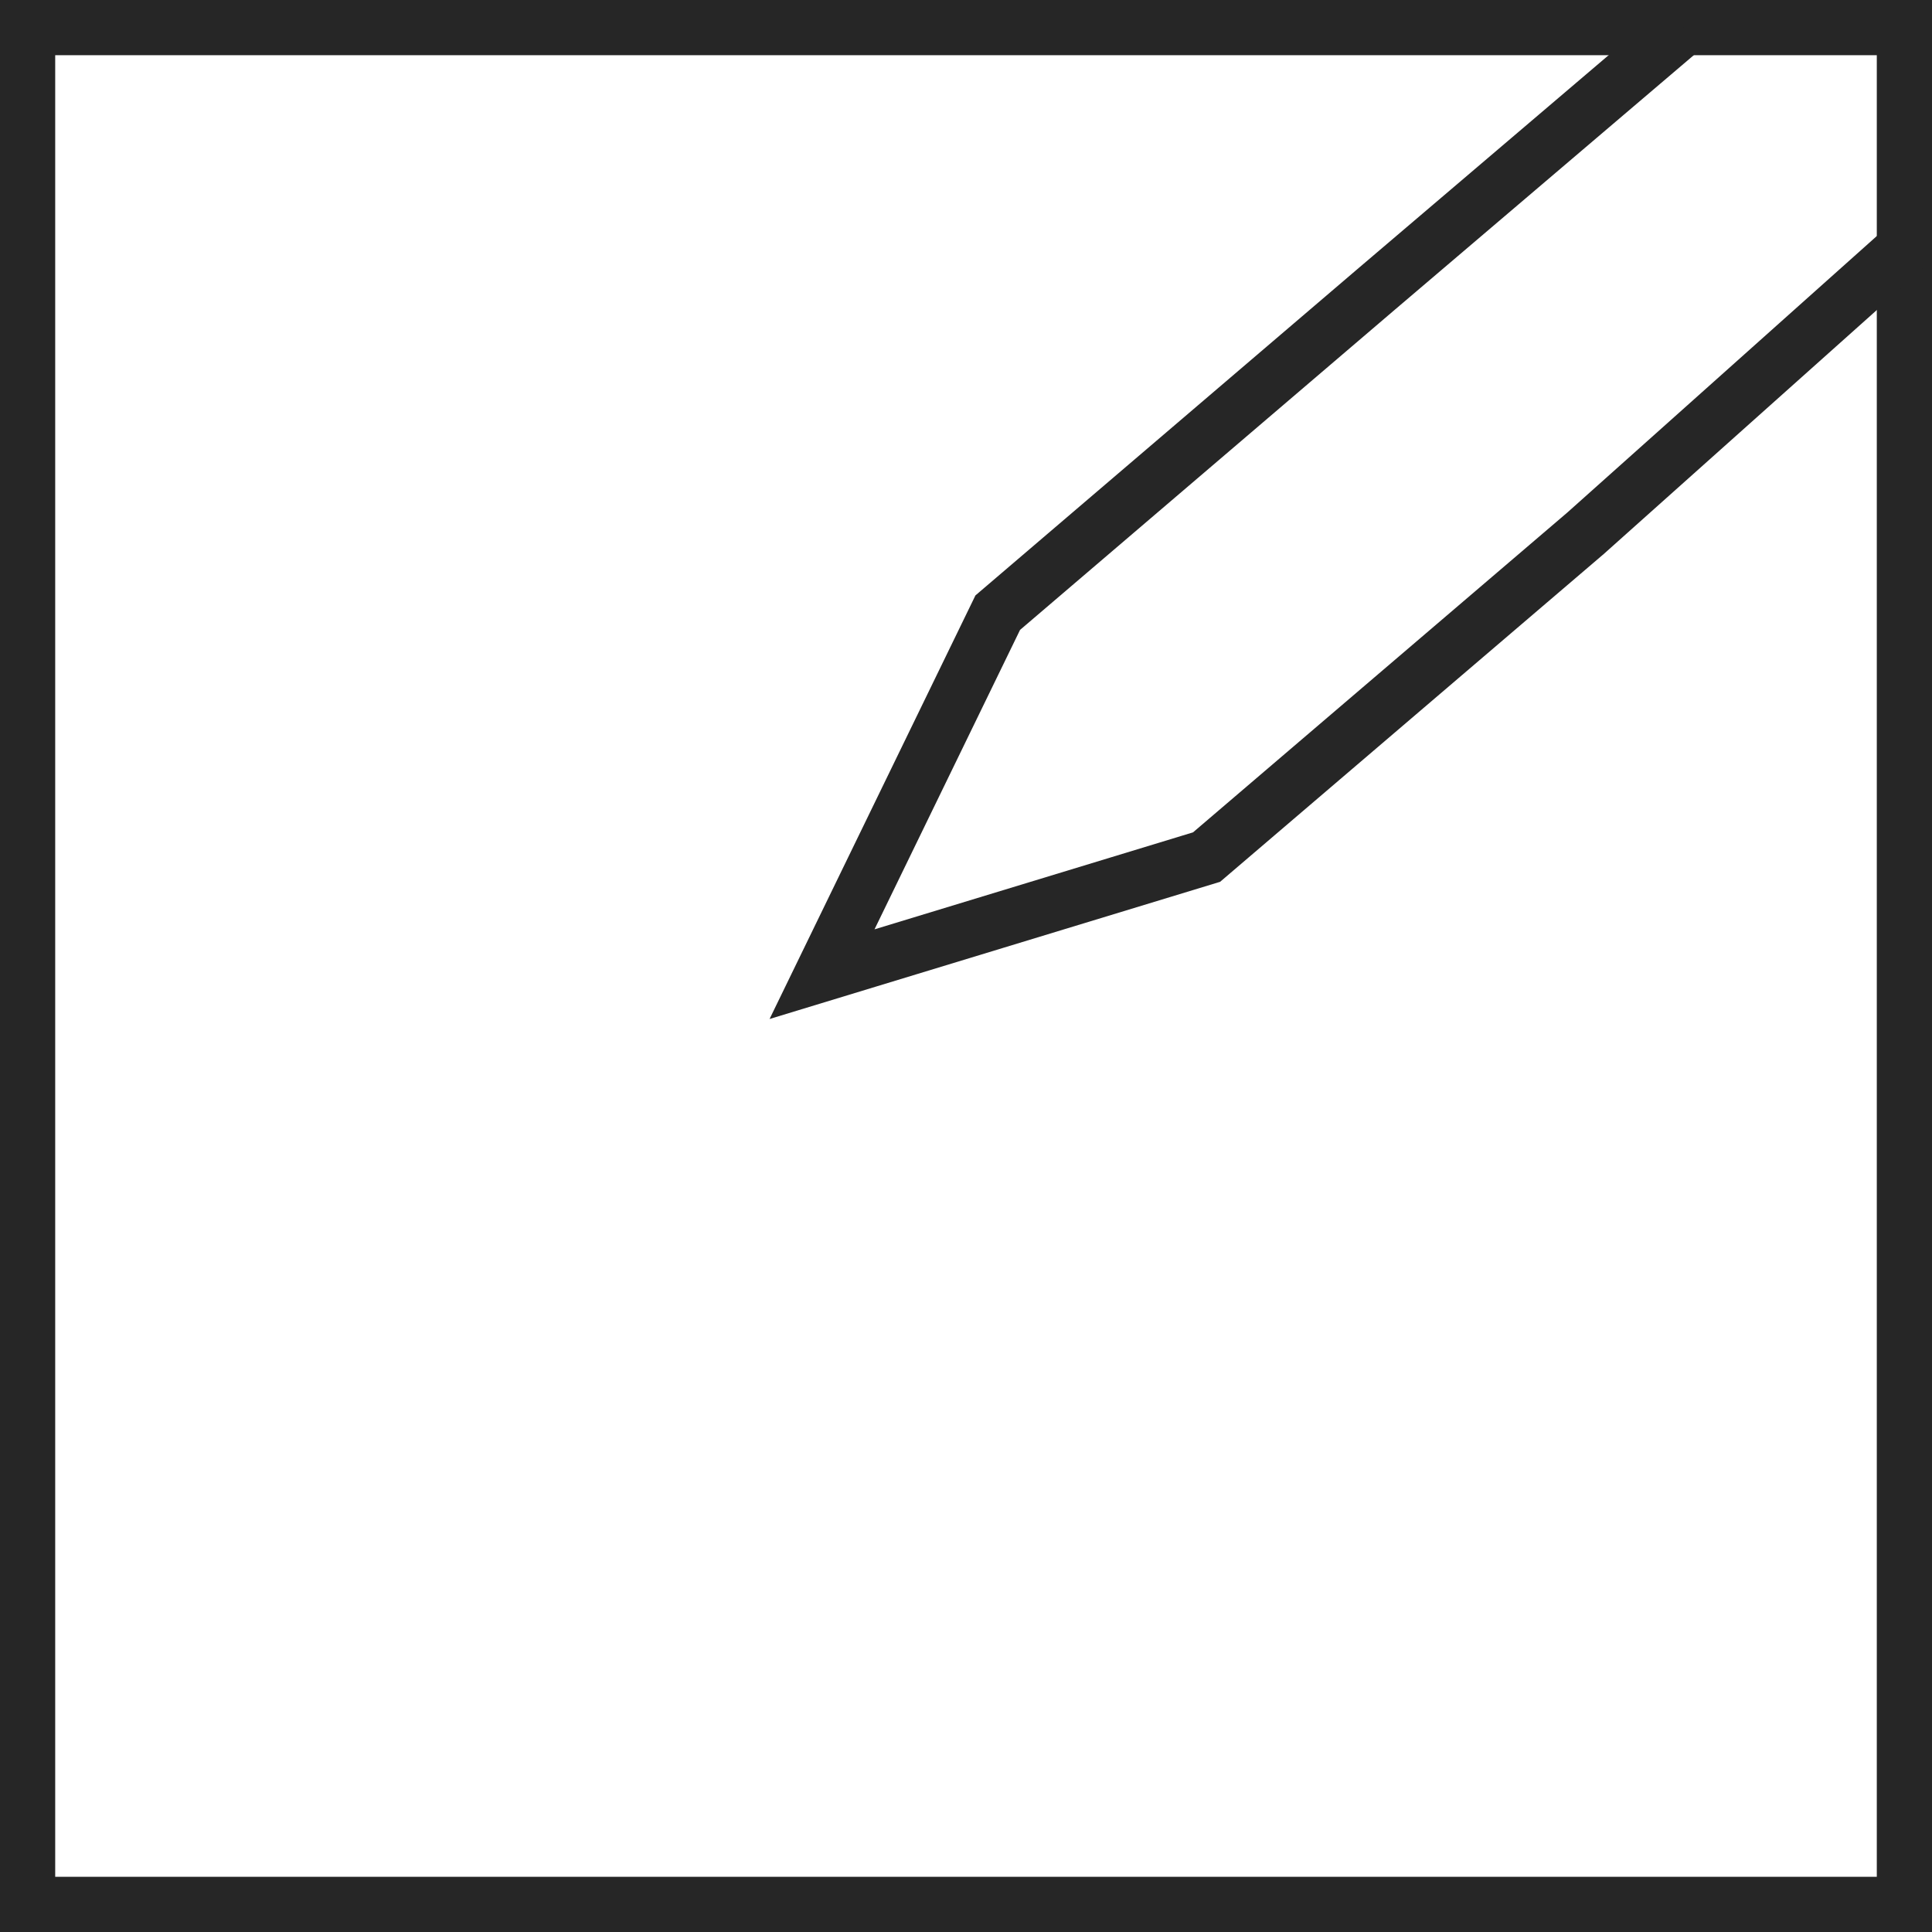 <svg xmlns="http://www.w3.org/2000/svg" width="35" height="35" viewBox="0 0 35 35" fill="none"><g clip-path="url(#clip0_949_19)"><rect x="0.5" y="0.5" width="34" height="34" stroke="#262626"></rect><path d="M30.5 0.5L24.94 5.234L18.075 11.099L14.892 17.648L21.858 15.527L28.723 9.661L34.5 4.5" stroke="#262626"></path></g><defs><clipPath id="clip0_949_19"><rect width="35" height="35" fill="white"></rect></clipPath></defs></svg>